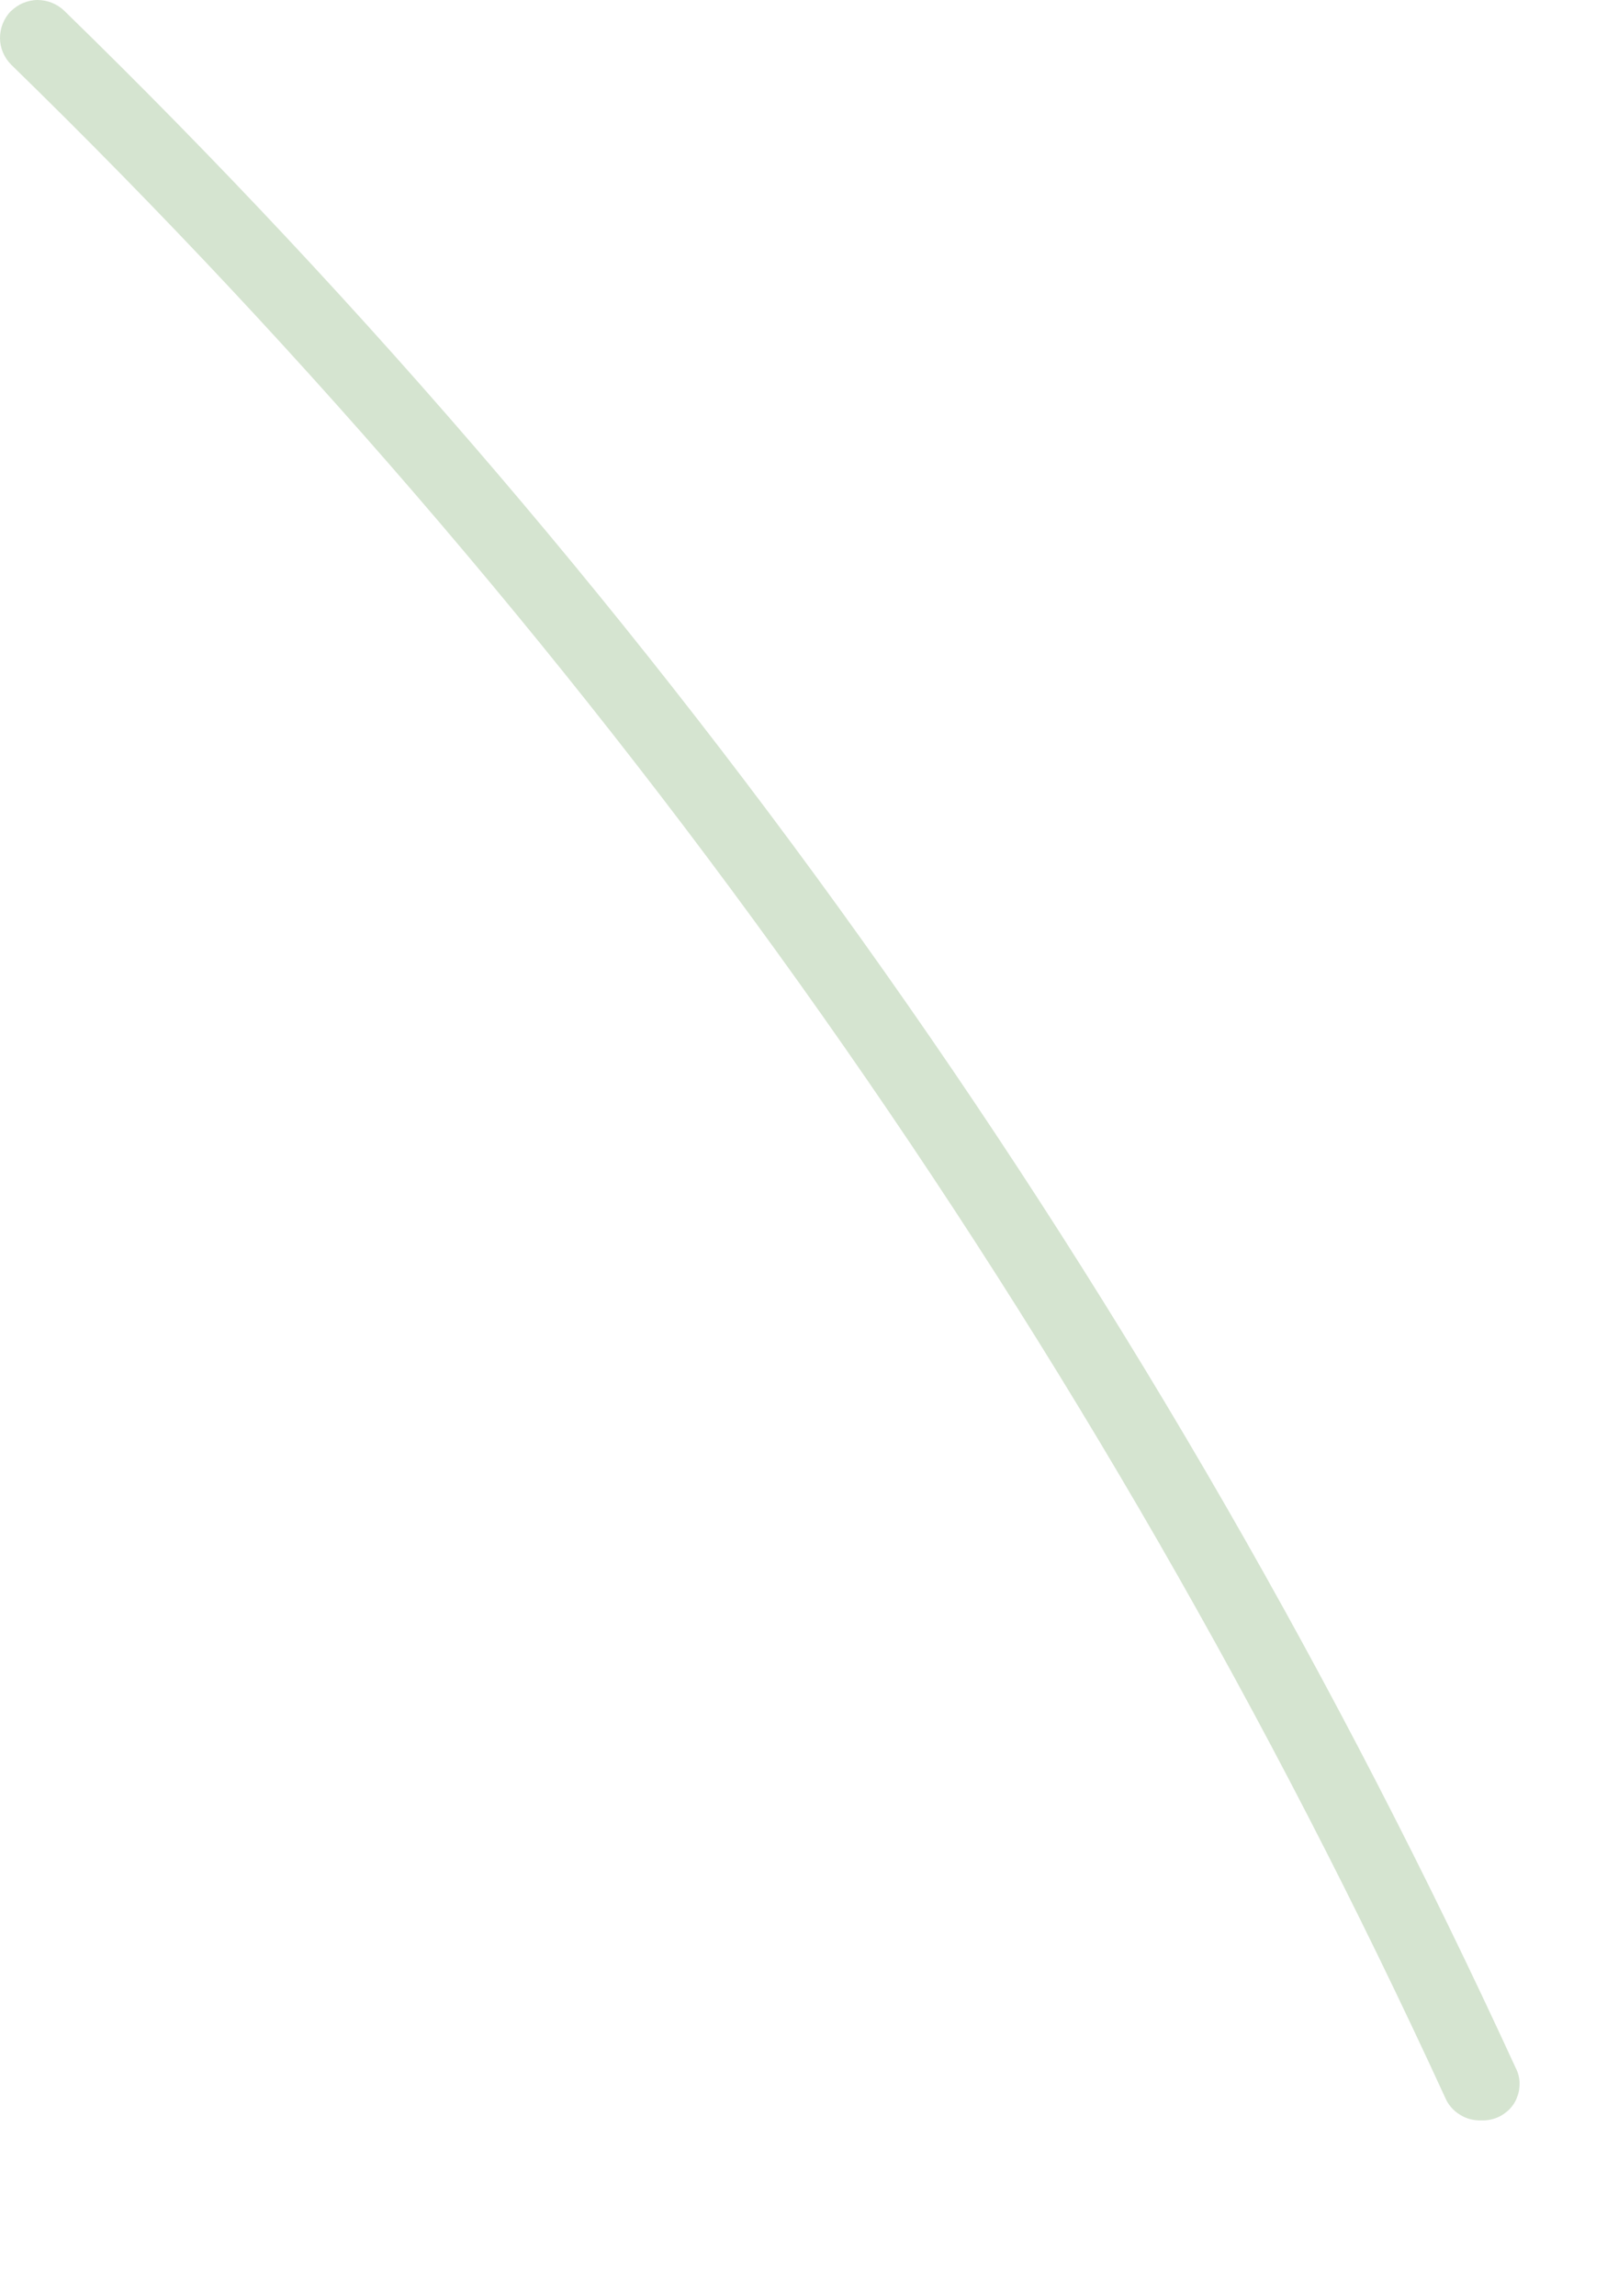 <?xml version="1.0" encoding="utf-8"?>
<svg xmlns="http://www.w3.org/2000/svg" fill="none" height="100%" overflow="visible" preserveAspectRatio="none" style="display: block;" viewBox="0 0 7 10" width="100%">
<path d="M6.452 9.234C6.419 9.235 6.387 9.227 6.359 9.209C6.331 9.192 6.309 9.167 6.296 9.137C4.776 5.826 2.658 2.824 0.049 0.282C0.018 0.251 0 0.209 3.70504e-06 0.166C-0 0.144 0.004 0.123 0.012 0.103C0.02 0.083 0.032 0.064 0.047 0.049C0.063 0.034 0.081 0.021 0.101 0.013C0.12 0.005 0.142 0 0.163 3.70984e-06C0.207 -0 0.249 0.017 0.28 0.047C2.921 2.619 5.064 5.655 6.602 9.005C6.612 9.024 6.618 9.045 6.619 9.067C6.62 9.089 6.617 9.111 6.609 9.131C6.602 9.152 6.59 9.17 6.575 9.186C6.559 9.201 6.541 9.214 6.521 9.222C6.499 9.231 6.475 9.235 6.452 9.234Z" fill="#D5E4D0" id="Vector"/>
</svg>